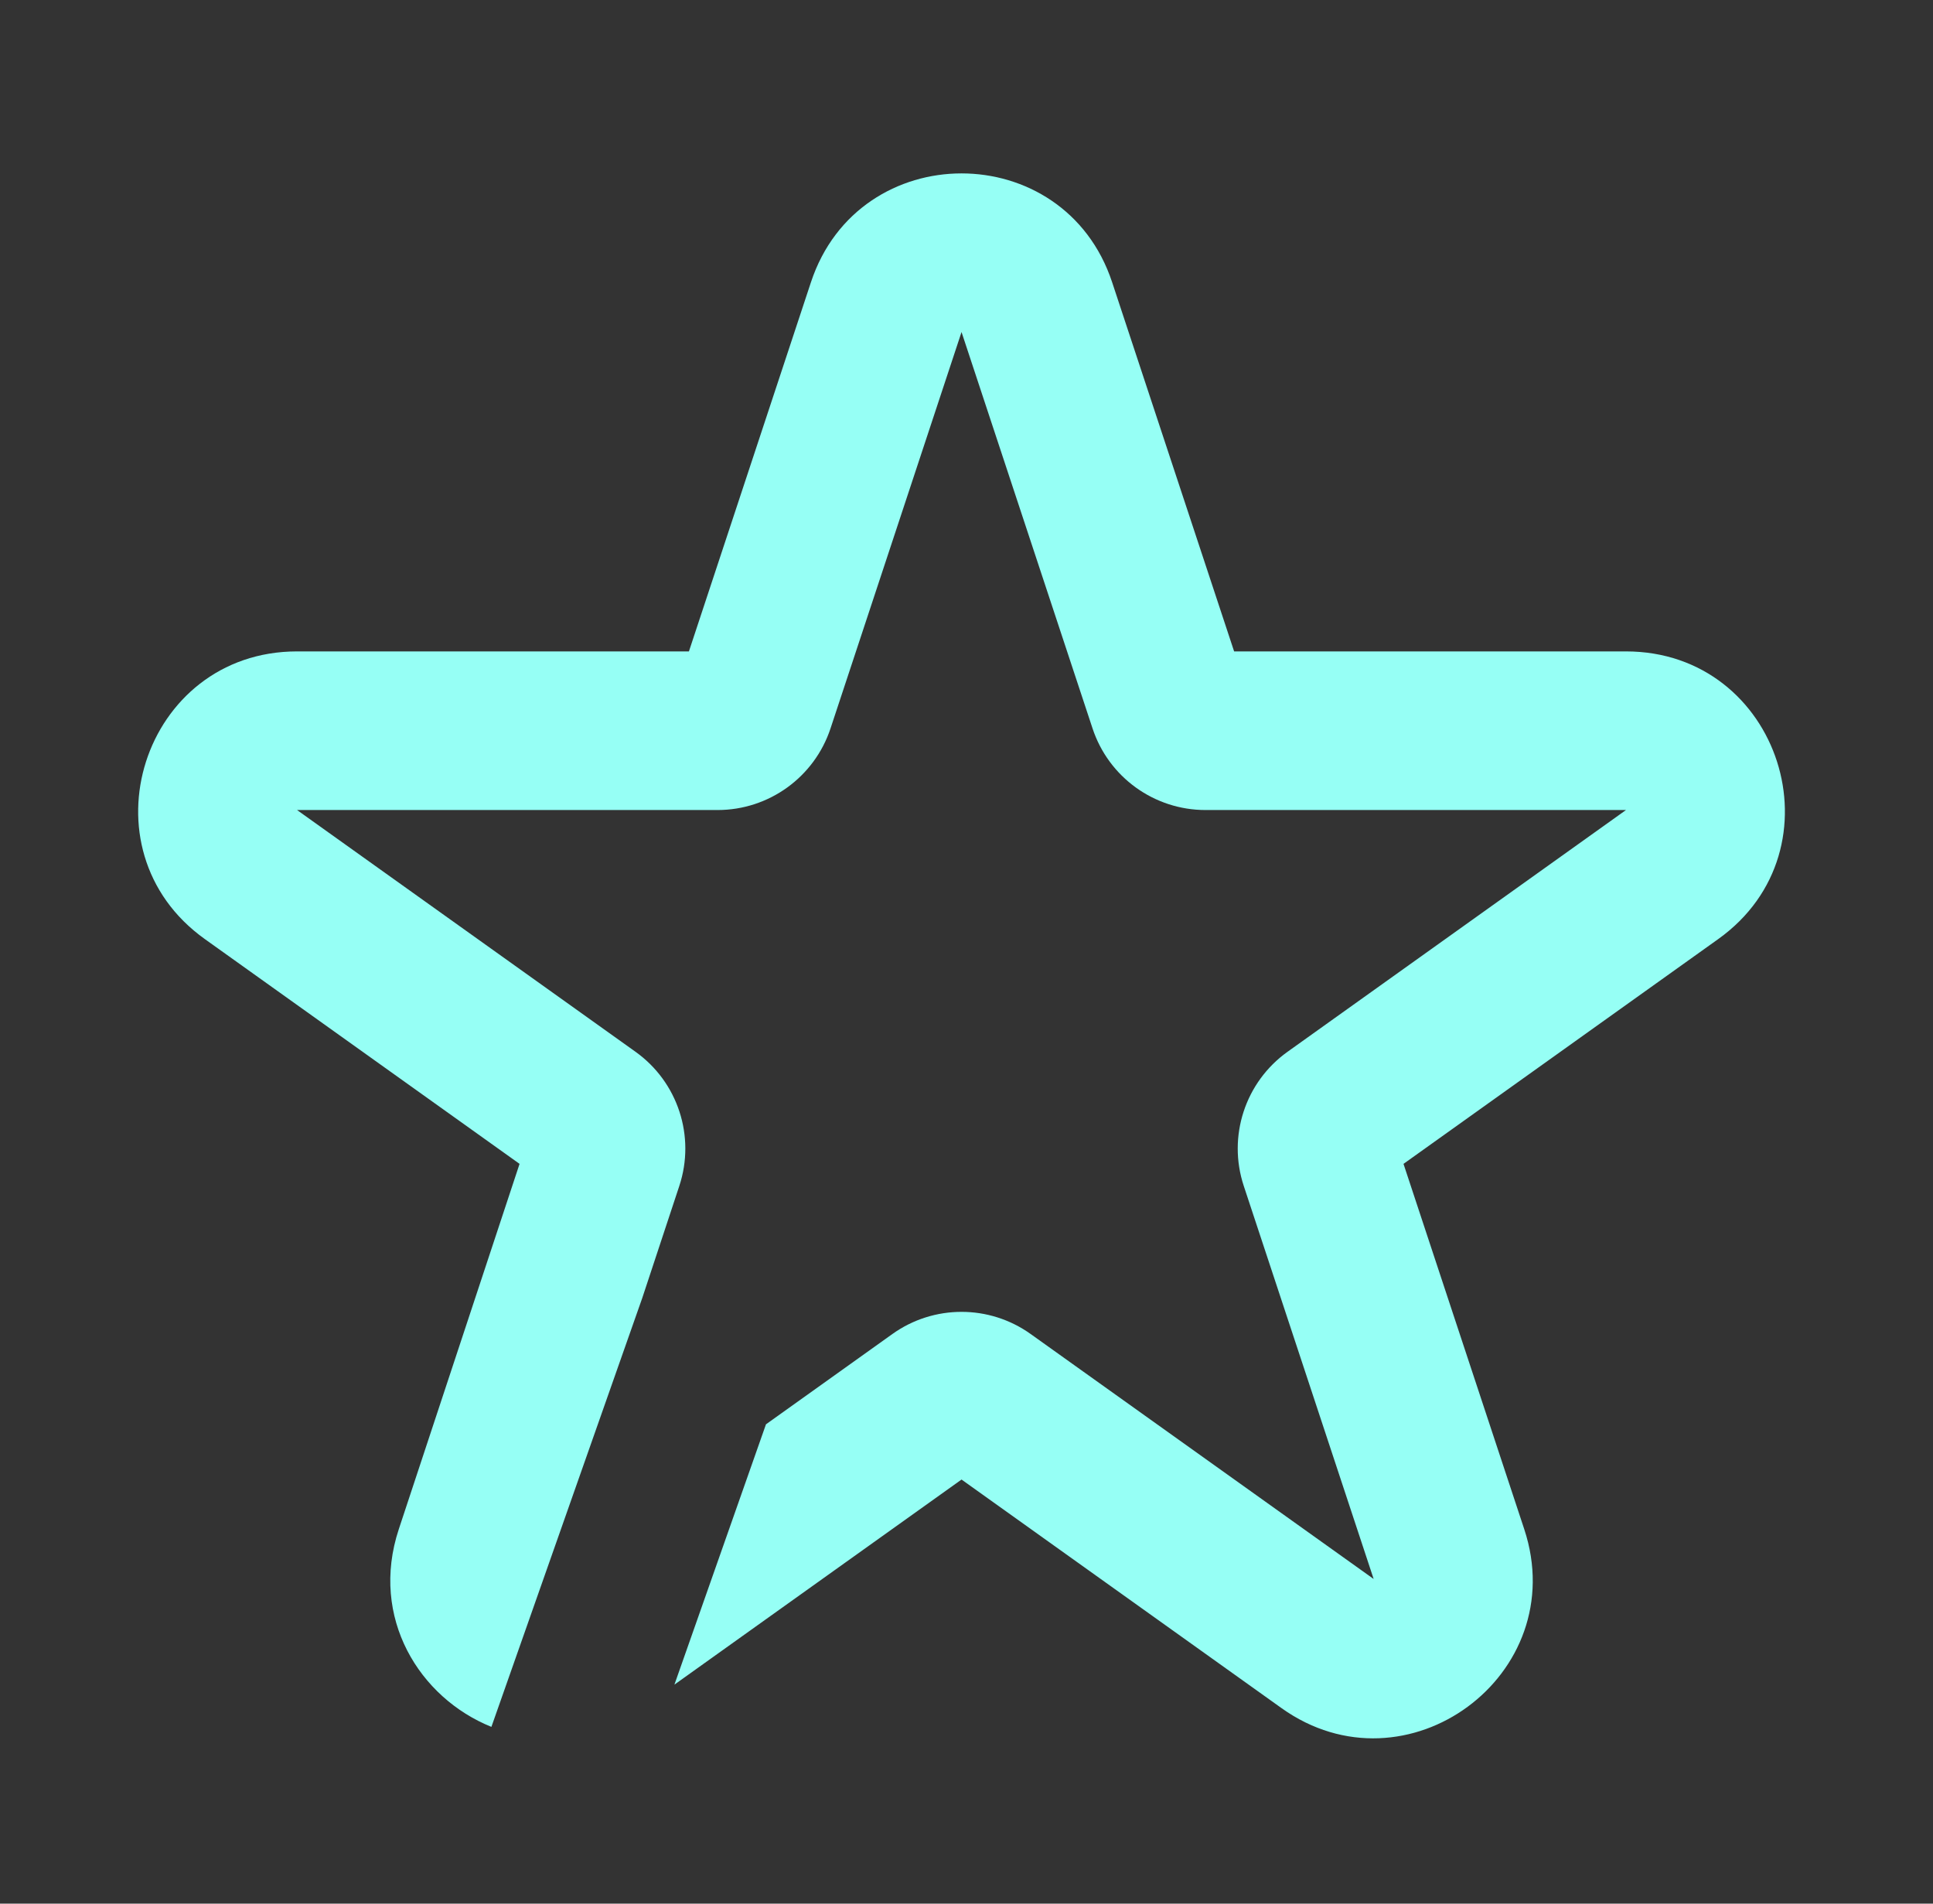 <svg width="65" height="64" viewBox="0 0 65 64" fill="none" xmlns="http://www.w3.org/2000/svg">
<rect x="0" y="0" width="65" height="64" fill="#333333" stroke="none"/>
<path d="M37.397 9.489C35.784 4.61 28.882 4.61 27.269 9.489L23.166 21.9H9.989C4.8 21.9 2.667 28.558 6.89 31.573L17.471 39.129L13.41 51.411C12.425 54.393 14.109 57.084 16.524 58.057L21.597 43.639L22.843 39.87C23.393 38.206 22.796 36.378 21.369 35.36L9.989 27.233L24.13 27.233C25.855 27.233 27.386 26.127 27.928 24.488L32.333 11.163L36.738 24.488C37.279 26.127 38.81 27.233 40.536 27.233H54.676L43.296 35.36C41.87 36.378 41.273 38.206 41.823 39.87L46.191 53.085L34.657 44.849C33.267 43.856 31.399 43.856 30.008 44.849L25.757 47.885L22.678 56.637L32.333 49.742L43.092 57.426C47.29 60.423 52.874 56.309 51.255 51.411L47.195 39.129L57.776 31.573C61.999 28.558 59.865 21.9 54.676 21.9H41.499L37.397 9.489Z" fill="#96FFF5"/>
</svg>

